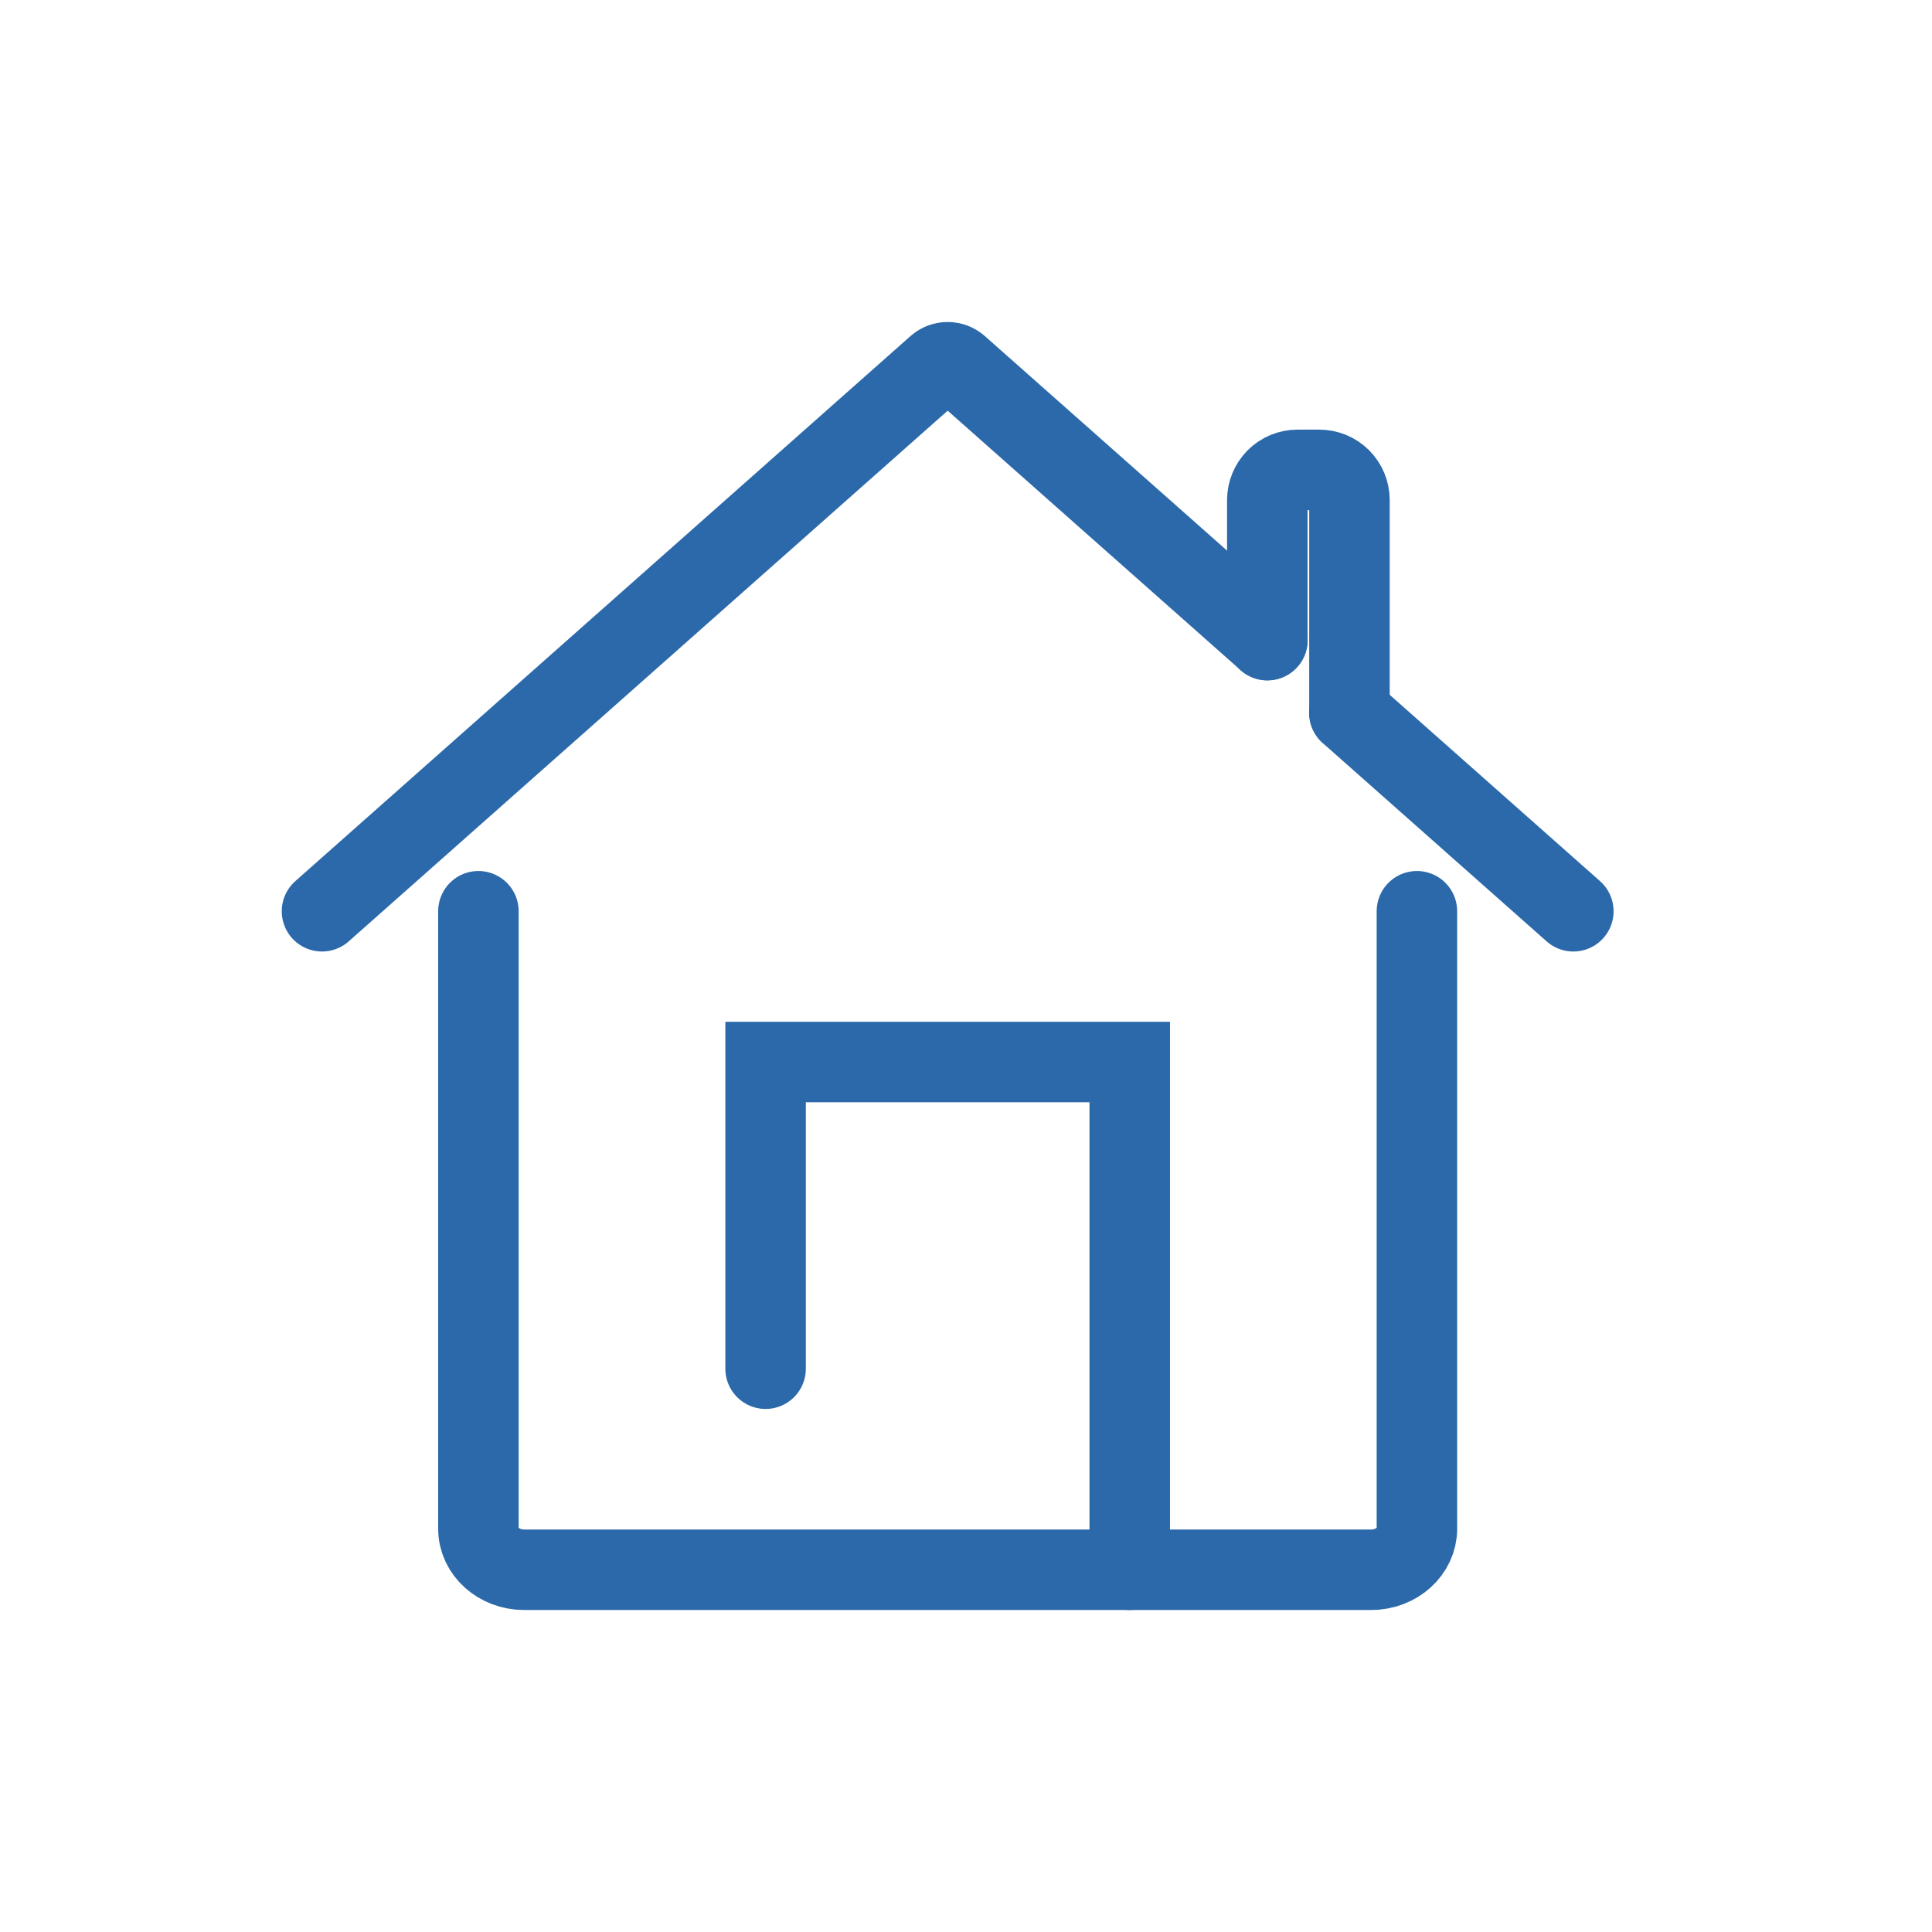 <?xml version="1.0" encoding="UTF-8"?> <svg xmlns="http://www.w3.org/2000/svg" width="48" height="48" viewBox="0 0 48 48" fill="none"> <path d="M8 22.64L23.29 9.093C23.361 9.033 23.451 9 23.544 9C23.638 9 23.728 9.033 23.799 9.093L31.488 15.903" stroke="#2B69AA" stroke-width="2" stroke-miterlimit="10" stroke-linecap="round"></path> <path d="M39.089 22.64L33.524 17.71" stroke="#2B69AA" stroke-width="2" stroke-miterlimit="10" stroke-linecap="round"></path> <path d="M35.203 22.64V37.98C35.203 38.543 34.694 39 34.068 39H13.021C12.394 39 11.886 38.543 11.886 37.98V22.64" stroke="#2B69AA" stroke-width="2" stroke-miterlimit="10" stroke-linecap="round"></path> <path d="M19.021 34.005V26.386H28.068V39" stroke="#2B69AA" stroke-width="2" stroke-miterlimit="10" stroke-linecap="round"></path> <path d="M31.486 15.903V12.424C31.486 12.225 31.565 12.035 31.705 11.894C31.846 11.753 32.037 11.674 32.236 11.674H32.777C32.976 11.674 33.167 11.753 33.308 11.894C33.448 12.035 33.527 12.225 33.527 12.424V17.71" stroke="#2B69AA" stroke-width="2" stroke-miterlimit="10" stroke-linecap="round"></path> </svg> 